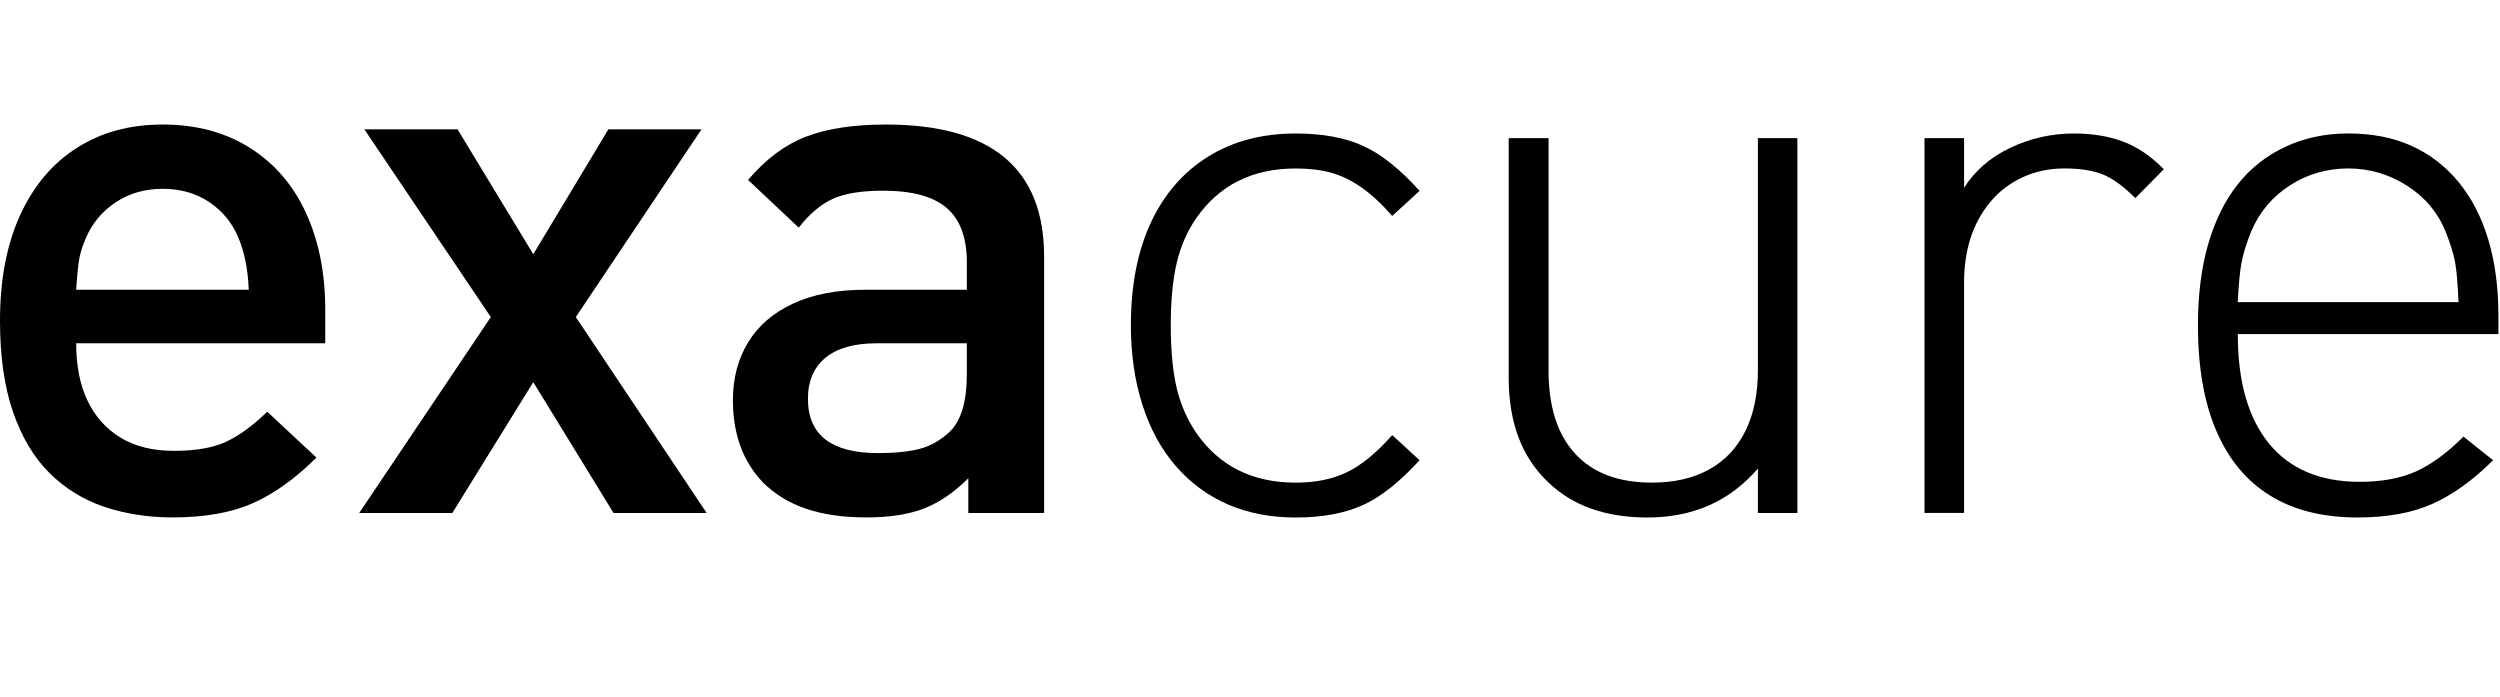 <?xml version="1.0" encoding="utf-8"?>
<!-- Generator: Adobe Illustrator 27.6.1, SVG Export Plug-In . SVG Version: 6.00 Build 0)  -->
<svg version="1.1" xmlns="http://www.w3.org/2000/svg" xmlns:xlink="http://www.w3.org/1999/xlink" x="0px" y="0px"
	 viewBox="0 0 2121.27 591.51" style="enable-background:new 0 0 2121.27 591.51;" xml:space="preserve">
<g id="Layer_1">
</g>
<g id="Layer_2">
	<g>
		<path d="M211.06,245.85c-0.63-16.95-3.56-31.69-8.81-44.24c-5.22-12.53-13.43-22.55-24.64-30.07
			c-11.18-7.55-24.37-11.33-39.6-11.33c-15.06,0-28.27,3.78-39.67,11.33c-11.39,7.51-19.84,17.53-25.3,30.07
			c-2.91,6.72-4.83,12.63-5.76,17.75c-0.93,5.13-1.82,13.96-2.65,26.49H211.06z M275.96,291.29H64.64c0,19.04,3.21,35.3,9.67,48.81
			c6.49,13.47,15.84,23.9,28.08,31.32c12.22,7.42,27.32,11.13,45.3,11.13c18.01,0,32.55-2.48,43.64-7.48
			c11.08-5.04,22.88-13.6,35.43-25.7l41.72,38.88c-17.8,17.75-35.8,30.66-53.98,38.74c-18.2,8.04-40.86,12.05-68.01,12.05
			c-20.93,0-40.33-3.03-58.21-9.07c-17.88-6.09-33.41-15.71-46.56-28.88c-13.16-13.14-23.41-30.4-30.73-51.72
			C3.66,328.04,0,302.33,0,272.21c0-34.92,5.7-64.8,17.09-89.67c11.39-24.9,27.44-43.93,48.15-57.09
			c20.69-13.19,44.97-19.8,72.78-19.8c28.43,0,53.08,6.61,73.98,19.8c20.93,13.16,36.82,31.62,47.68,55.36
			c10.86,23.71,16.29,50.93,16.29,81.66V291.29z"/>
		<polygon points="599.58,435.26 520.57,435.26 452.49,324.27 383.81,435.26 304.8,435.26 416.46,269.03 309.17,109.76 
			388.25,109.76 452.49,215.72 516.2,109.76 595.21,109.76 488.58,269.03 		"/>
		<path d="M820.36,317.65v-26.36h-76.49c-19.04,0-33.51,4.09-43.44,12.25c-9.93,8.18-14.9,19.78-14.9,34.83
			c0,30.73,19.87,46.09,59.61,46.09c13.99,0,25.69-1.19,35.1-3.57c9.41-2.42,18.08-7.42,26.03-14.97
			C815.65,356.52,820.36,340.43,820.36,317.65z M885.92,435.26h-64.3v-29.47c-11.92,11.92-24.37,20.45-37.35,25.56
			c-12.95,5.12-29.34,7.68-49.2,7.68c-19.65,0-36.69-2.45-51.13-7.35c-14.4-4.93-26.52-12.32-36.36-22.12
			c-17.14-17.78-25.69-41.09-25.69-69.93c0-18.62,4.27-34.98,12.85-49.07c8.56-14.12,21.26-25.1,38.08-32.92
			c16.82-7.85,37.25-11.79,61.33-11.79h86.23v-23.24c0-20.88-5.66-36.23-16.95-46.03c-11.26-9.83-29.34-14.77-54.24-14.77
			c-18.2,0-32.37,2.3-42.52,6.89c-10.12,4.6-19.77,12.75-28.94,24.44l-42.98-40.46c14.83-17.52,31.13-29.74,48.87-36.62
			c17.78-6.92,40.48-10.4,68.08-10.4c89.49,0,134.24,37.34,134.24,111.99V435.26z"/>
		<path d="M1204.51,390.49c-17,18.67-33.23,31.46-48.67,38.35c-15.46,6.84-34.27,10.27-56.42,10.27c-21.24,0-40.4-3.69-57.49-11.06
			c-17.09-7.42-31.89-18.31-44.37-32.72c-12.45-14.44-21.9-31.86-28.34-52.25c-6.46-20.4-9.67-42.73-9.67-67.02
			c0-33.73,5.63-62.73,16.89-87.02c11.29-24.27,27.48-42.98,48.54-56.09c21.06-13.11,45.86-19.67,74.44-19.67
			c22.78,0,41.85,3.51,57.22,10.53c15.36,6.99,31.32,19.7,47.88,38.15l-23.24,21.26c-8.79-10.07-17.39-18.05-25.76-23.97
			c-8.4-5.91-16.94-10.1-25.63-12.58c-8.71-2.47-18.86-3.71-30.46-3.71c-36.74,0-64.89,14.07-84.44,42.19
			c-7.74,11.22-13.28,23.97-16.62,38.28c-3.31,14.27-4.97,31.82-4.97,52.65c0,20.84,1.61,38.31,4.84,52.39
			c3.21,14.04,8.81,26.99,16.75,38.81c19.55,28.18,47.7,42.25,84.44,42.25c16.77,0,31.27-2.95,43.51-8.88
			c12.27-5.91,25.05-16.39,38.35-31.46L1204.51,390.49z"/>
		<path d="M1525.11,435.26h-33.51v-37.68c-23.84,27.68-55.1,41.52-93.78,41.52c-35.68,0-63.84-10.08-84.51-30.27
			c-22.12-21.06-33.18-50.5-33.18-88.34V117.18h33.84V314.4c0,30.73,7.51,54.27,22.58,70.6c15.05,16.34,36.76,24.51,65.1,24.51
			c18.89,0,35.05-3.71,48.48-11.13c13.46-7.42,23.72-18.25,30.79-32.52c7.1-14.3,10.66-31.46,10.66-51.46V117.18h33.51V435.26z"/>
		<path d="M1836.01,143.6l-24.18,24.5c-9.85-9.88-18.97-16.56-27.35-20c-8.39-3.45-19.37-5.17-32.91-5.17
			c-12.9,0-24.77,2.55-35.63,7.62c-10.83,5.03-19.93,12.05-27.35,21.06c-7.42,9.01-12.96,19.2-16.62,30.59
			c-3.62,11.39-5.43,23.76-5.43,37.09v195.96h-33.58V117.18h33.58v42.19c9.22-14.6,22.32-25.93,39.27-33.98
			c16.99-8.08,34.93-12.12,53.84-12.12c15.66,0,29.57,2.28,41.72,6.82C1813.51,124.6,1825.05,132.44,1836.01,143.6z"/>
		<path d="M2086.08,256.39c-0.67-15.67-1.64-26.99-2.92-33.98c-1.29-7.02-3.97-15.66-8.08-25.96
			c-6.67-16.33-17.65-29.34-32.92-39.01c-15.23-9.67-31.77-14.5-49.6-14.5c-18.25,0-34.77,4.8-49.6,14.37
			c-14.83,9.54-25.8,22.58-32.85,39.14c-4.11,10.3-6.87,19.32-8.28,27.09c-1.37,7.73-2.39,18.67-3.05,32.85H2086.08z
			 M2119.92,283.47h-221.13c0,40.4,8.84,71.39,26.56,92.98c17.75,21.59,43.38,32.38,76.89,32.38c18.5,0,34.31-2.88,47.42-8.68
			c13.11-5.83,26.64-15.71,40.6-29.67l25.16,20c-17,16.95-34.15,29.3-51.45,37.02c-17.27,7.73-38.48,11.59-63.64,11.59
			c-29.24,0-53.89-6.16-73.97-18.48c-20.1-12.36-35.35-30.68-45.76-54.97c-10.43-24.27-15.63-54.14-15.63-89.61
			c0-25.78,2.88-48.71,8.68-68.81c5.83-20.09,14.17-36.99,25.03-50.73c10.86-13.77,24.34-24.41,40.46-31.92
			c16.11-7.55,33.92-11.33,53.44-11.33c20,0,37.72,3.44,53.18,10.33c15.5,6.89,28.83,17.06,40,30.47
			c11.16,13.43,19.64,29.7,25.43,48.81c5.83,19.12,8.74,40.93,8.74,65.43V283.47z"/>
	</g>
</g>
</svg>
